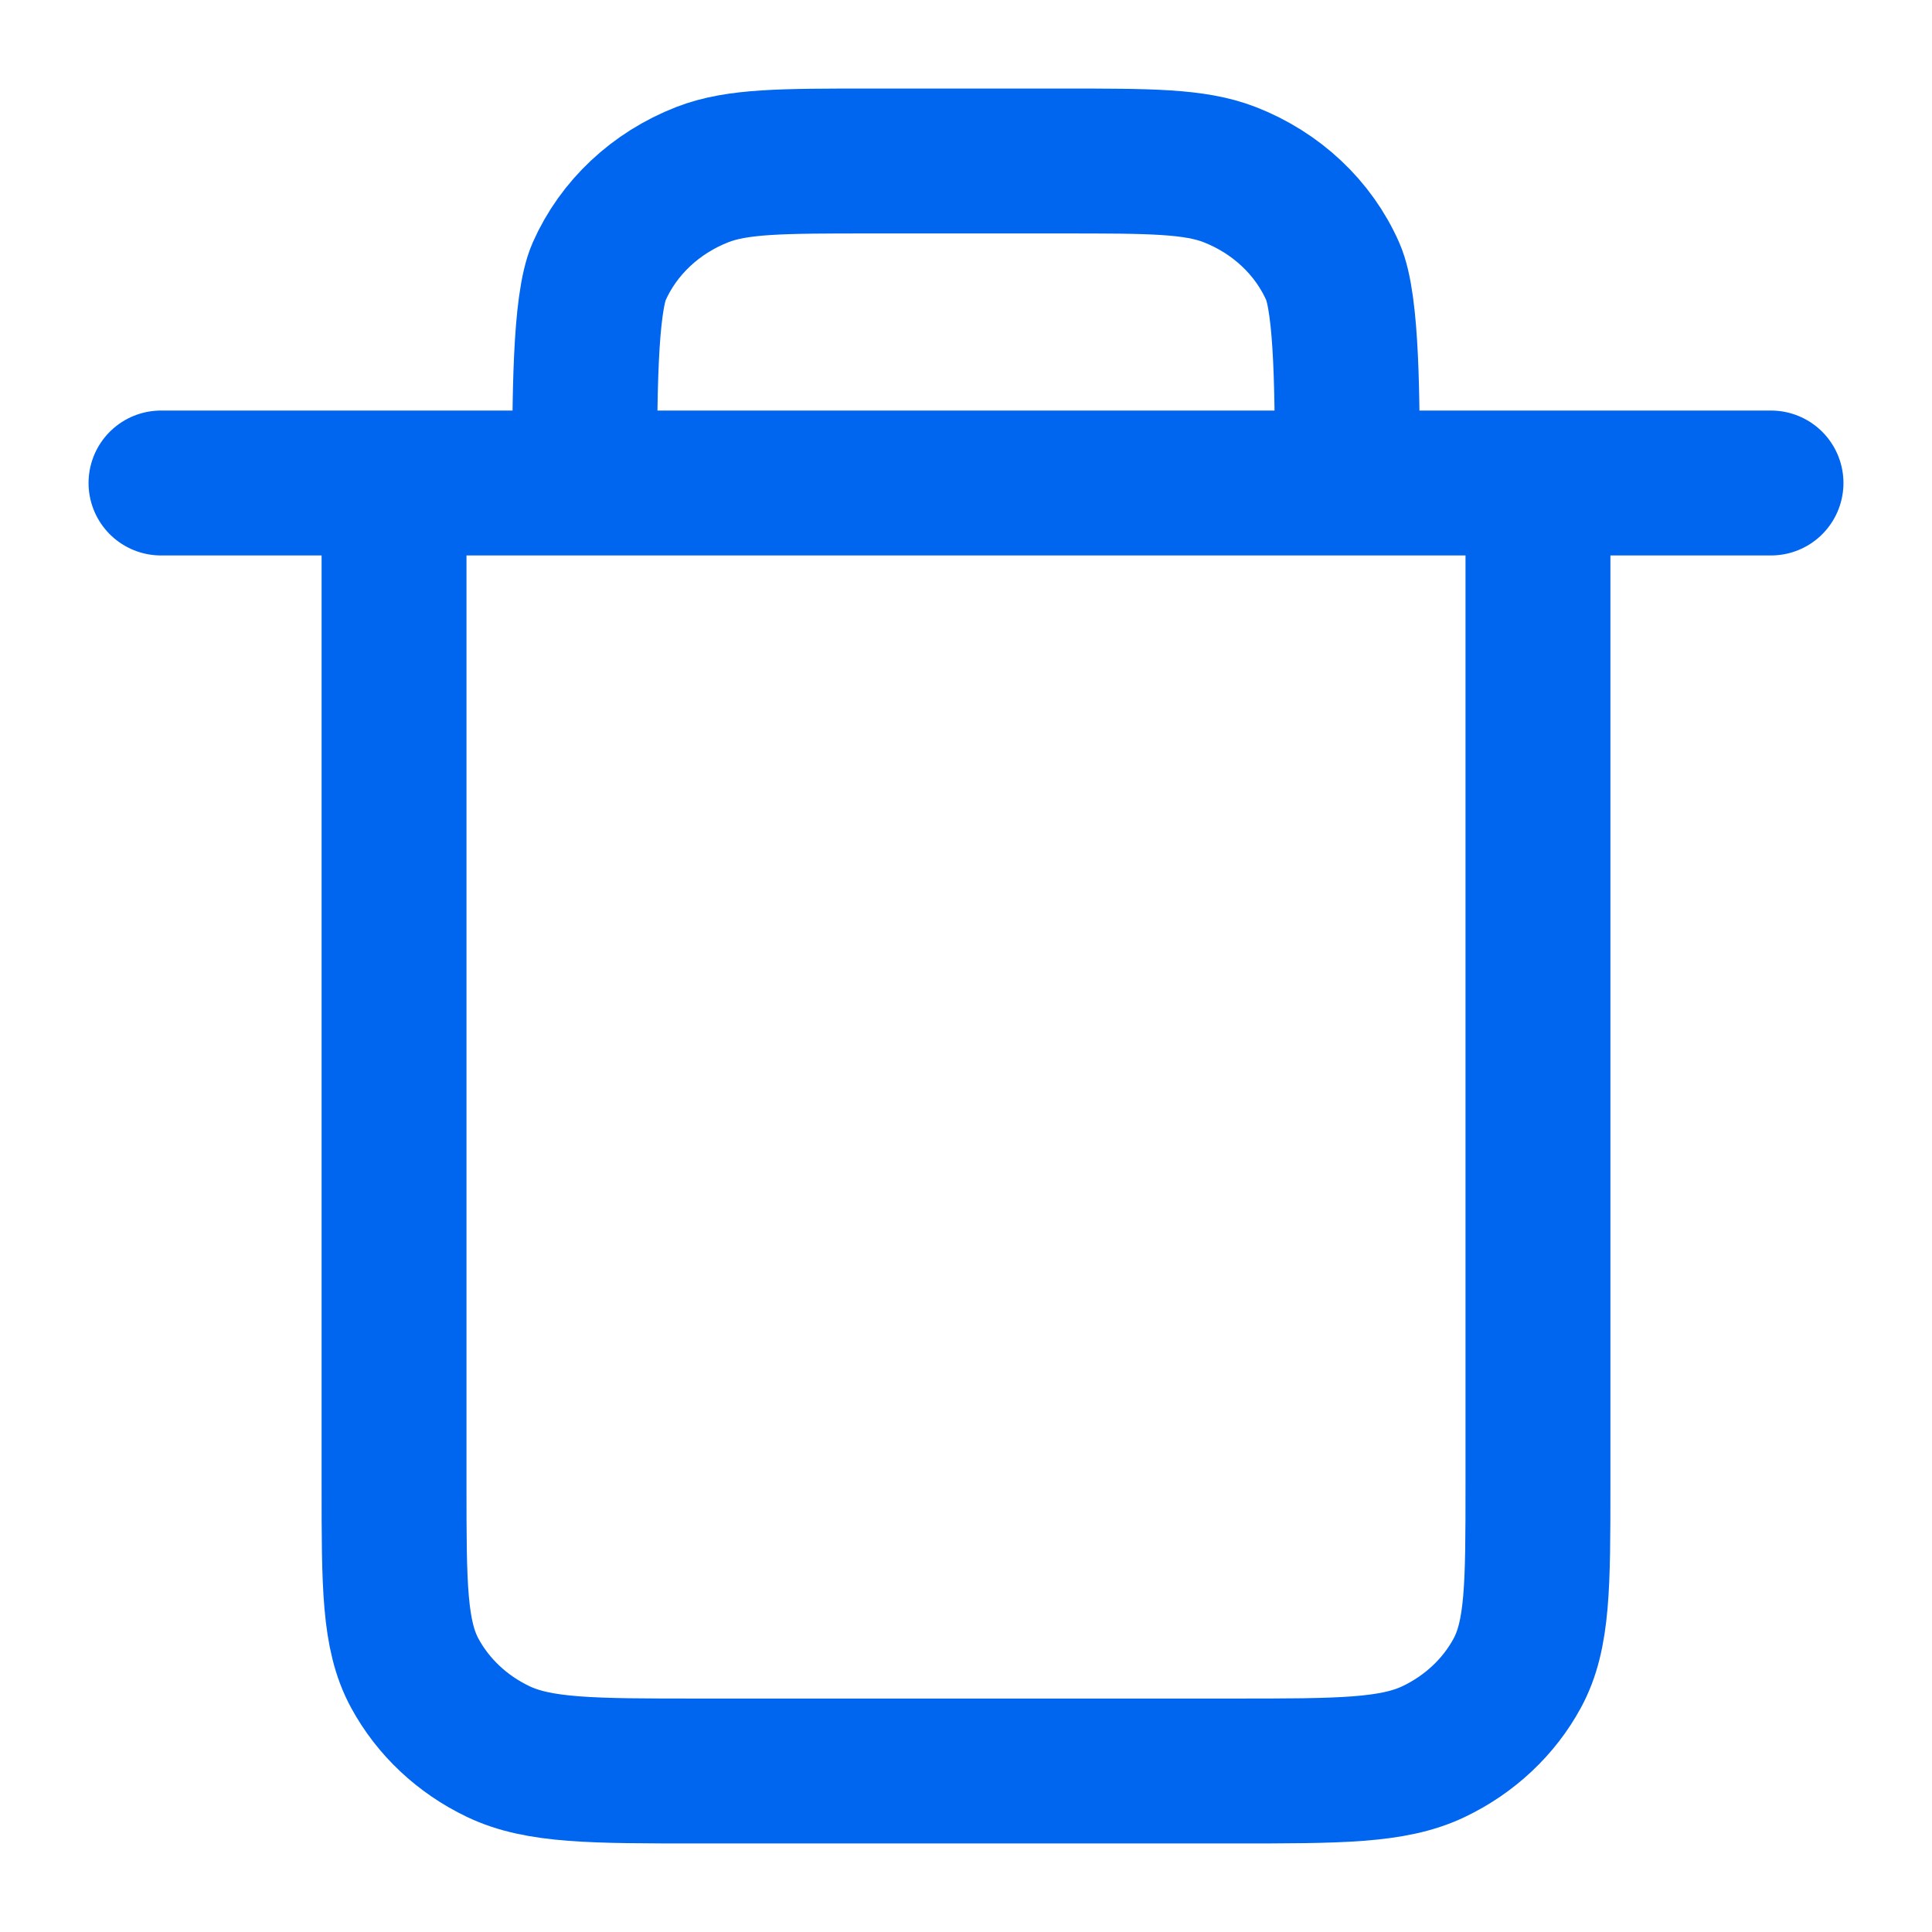 <svg width="24" height="24" viewBox="0 0 24 24" fill="none" xmlns="http://www.w3.org/2000/svg">
<path d="M4.895 6V18.444C4.895 19.689 4.895 20.311 5.153 20.786C5.38 21.204 5.742 21.545 6.188 21.758C6.694 22 7.357 22 8.681 22H15.319C16.643 22 17.305 22 17.811 21.758C18.257 21.545 18.62 21.204 18.847 20.786C19.105 20.311 19.105 19.69 19.105 18.448V6M4.895 6H7.263M4.895 6C4.895 6 2.925 6 2 6M7.263 6H16.737M7.263 6C7.263 4.965 7.263 3.78 7.443 3.372C7.684 2.828 8.145 2.395 8.725 2.169C9.16 2 9.712 2 10.816 2H13.184C14.288 2 14.839 2 15.275 2.169C15.855 2.395 16.316 2.828 16.556 3.372C16.737 3.78 16.737 4.965 16.737 6M16.737 6H19.105M19.105 6H22" stroke="#0065EF" stroke-width="1.8" stroke-linecap="round" stroke-linejoin="round"/>
</svg>
